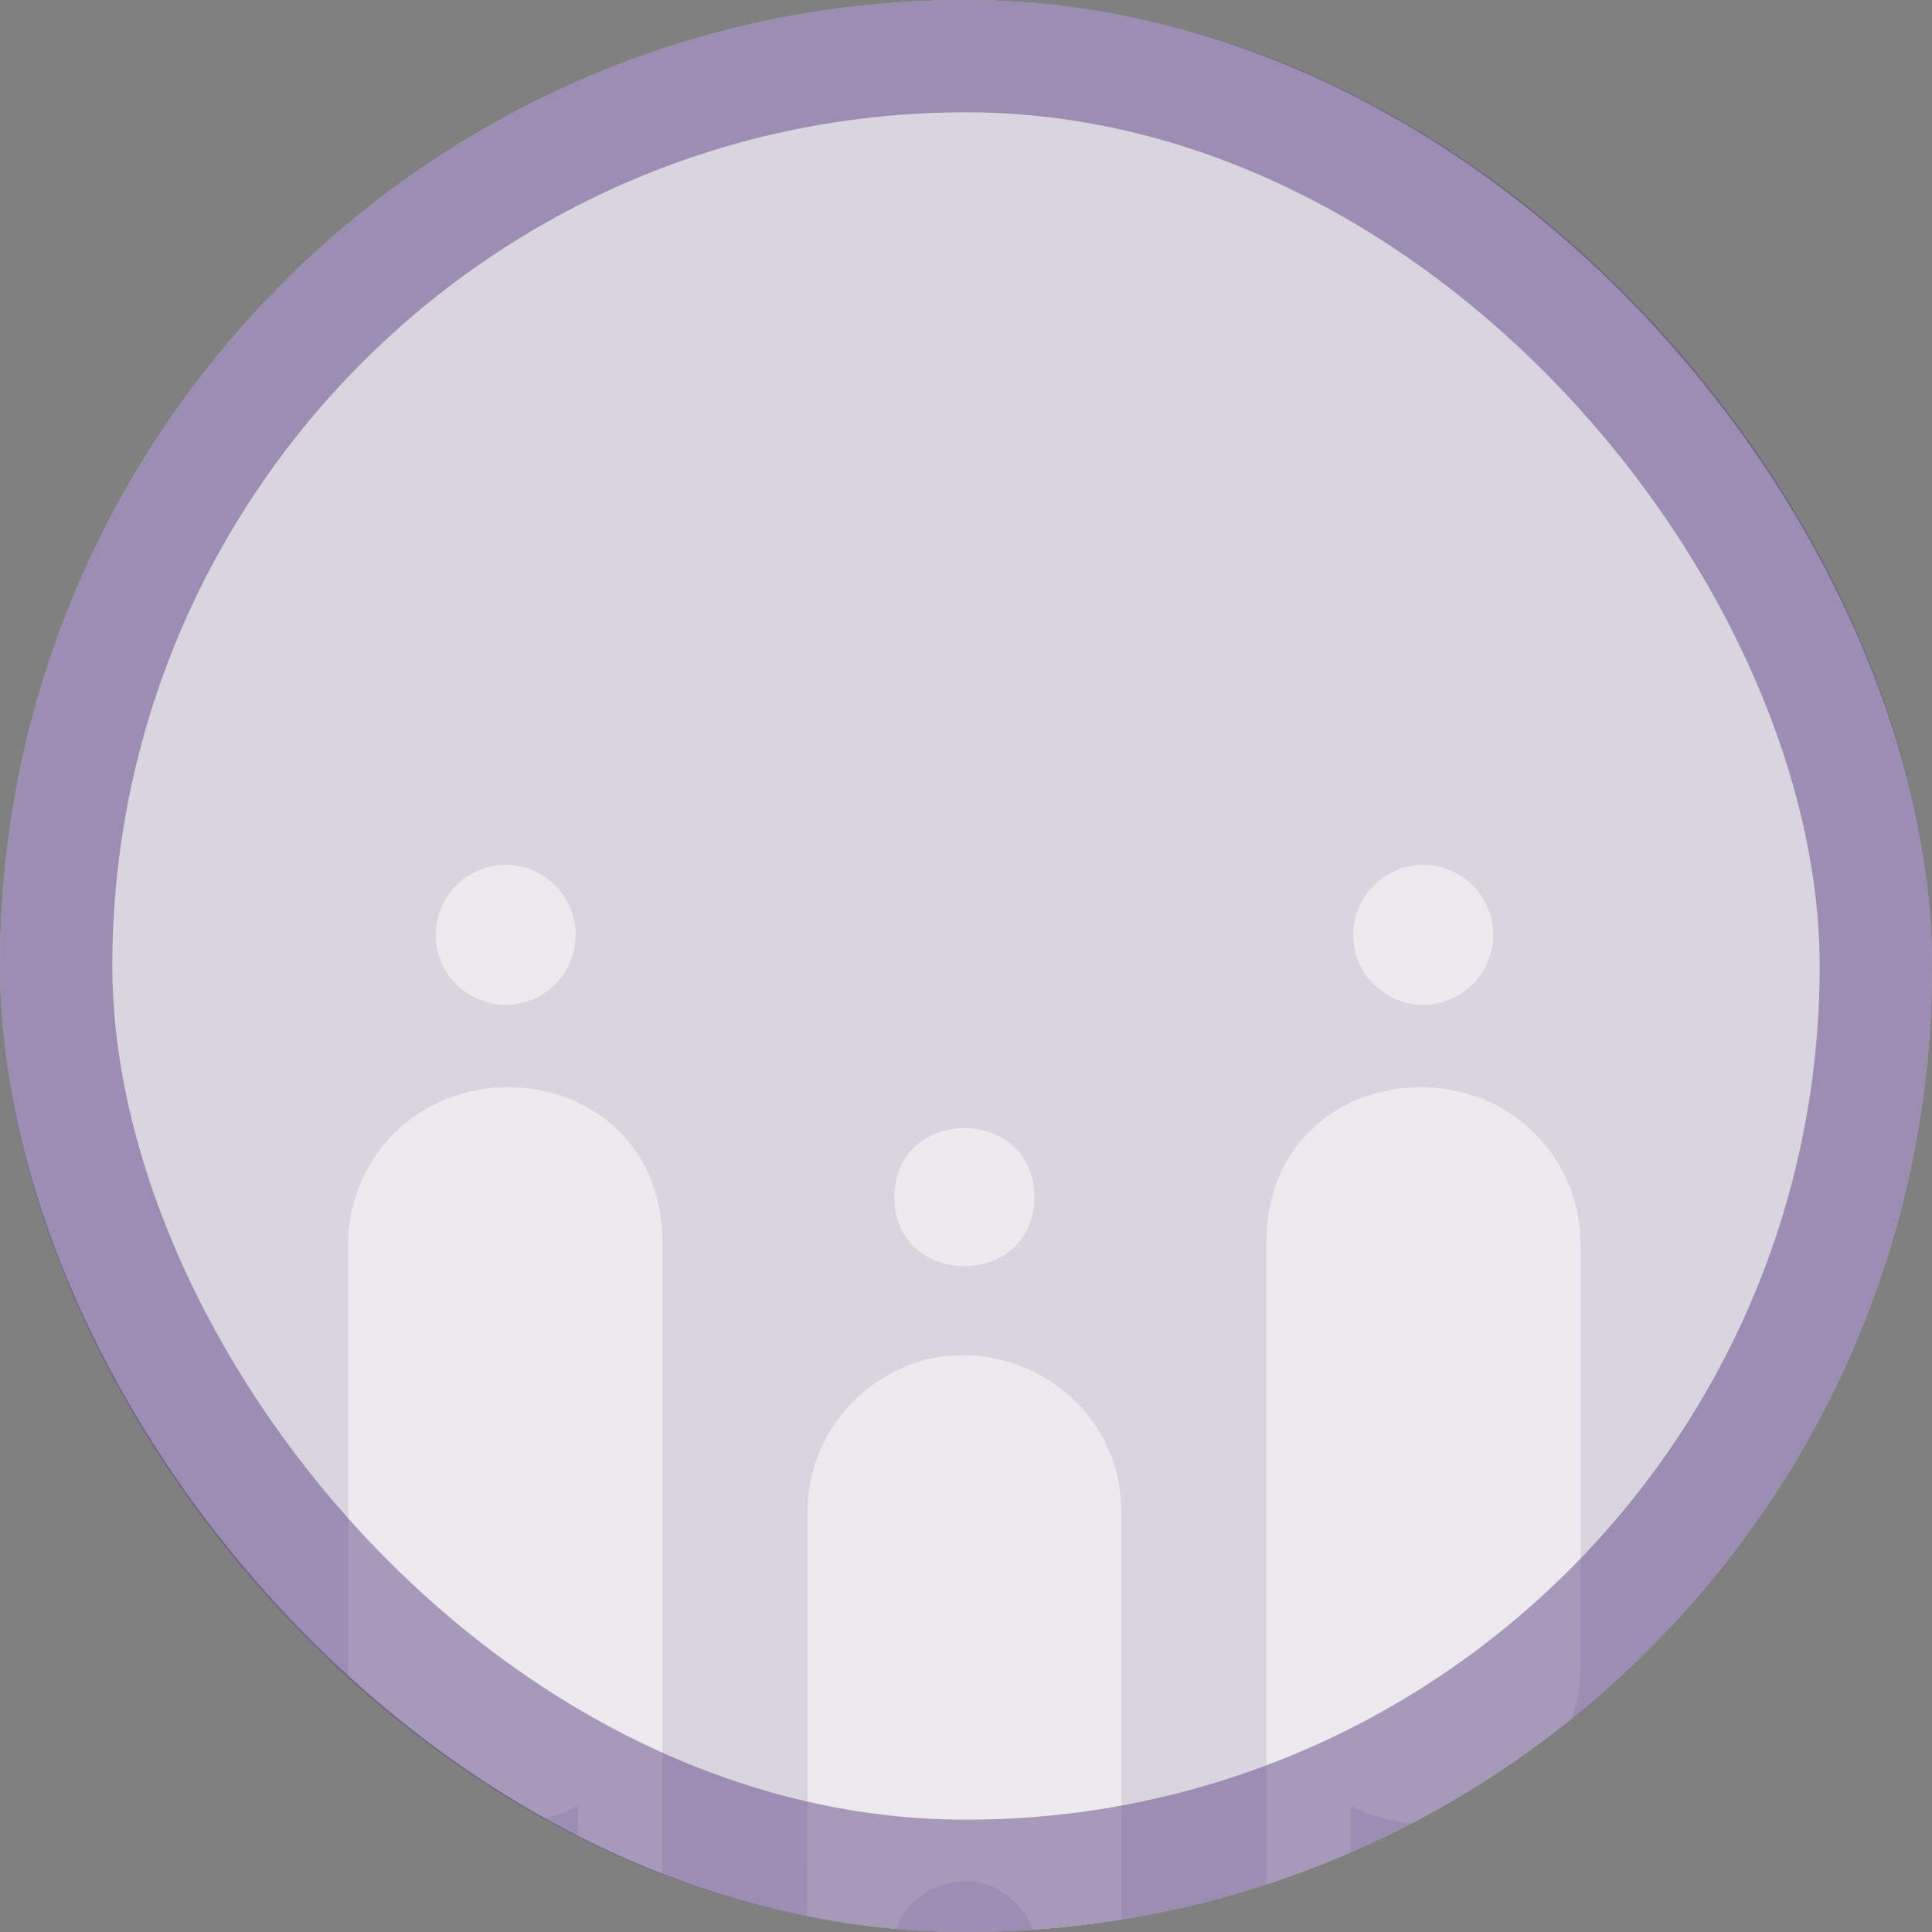 <?xml version="1.0" encoding="utf-8"?>
<svg xmlns="http://www.w3.org/2000/svg" width="172" height="172" viewBox="0 0 172 172" fill="none">
<rect x="0" y="0" width="172" height="172" fill="#808080" stroke="none"/>
<g clip-path="url(#clip0_692_3953)">
<rect width="172" height="172" rx="86" fill="#D9D5DF"/>
<g style="mix-blend-mode:soft-light" opacity="0.5">
<path d="M51.25 83.225C51.25 86.663 48.462 89.451 45.02 89.451C41.577 89.451 38.794 86.663 38.794 83.225C38.794 79.788 41.582 77 45.02 77C48.457 77 51.25 79.788 51.25 83.225Z" fill="white"/>
<path d="M132.93 83.225C132.93 86.663 130.142 89.451 126.699 89.451C123.257 89.451 120.474 86.663 120.474 83.225C120.474 79.788 123.262 77 126.699 77C130.137 77 132.93 79.788 132.93 83.225Z" fill="white"/>
<path d="M92.078 106.574C92.078 114.769 79.622 114.769 79.622 106.574C79.622 98.379 92.078 98.374 92.078 106.574Z" fill="white"/>
<path d="M140.716 110.767V148.35C140.716 148.35 140.721 148.36 140.727 148.365C140.727 152.217 139.151 155.716 136.619 158.248C132.322 162.545 125.692 163.599 120.275 160.77C120.275 165.159 120.28 169.538 120.28 173.917C120.28 177.768 118.71 181.272 116.178 183.805C110.705 189.273 101.87 189.273 96.402 183.805C93.875 181.278 92.305 177.784 92.305 173.927C92.305 172.162 91.573 170.551 90.397 169.369C86.32 165.292 79.414 168.264 79.414 173.927C79.414 177.784 77.849 181.283 75.322 183.805C69.848 189.278 61.014 189.278 55.541 183.805C53.014 181.272 51.438 177.768 51.438 173.917C51.438 169.533 51.438 165.154 51.443 160.77C46.026 163.599 39.396 162.545 35.105 158.248C32.567 155.716 30.997 152.217 30.997 148.365C30.997 135.833 30.997 123.3 31.002 110.767C31.002 106.916 32.568 103.417 35.094 100.89C40.563 95.421 49.852 95.457 55.157 100.757C57.433 103.038 58.978 106.302 58.978 110.767C58.978 131.822 58.978 152.857 58.973 173.906H58.978C58.978 175.676 59.704 177.288 60.876 178.454C65.014 182.592 71.864 179.497 71.879 173.917H71.874C71.874 160.826 71.879 147.731 71.879 134.646C71.879 130.789 73.449 127.29 75.976 124.768C84.805 115.939 99.829 122.282 99.834 134.646C99.834 147.731 99.839 160.821 99.839 173.917H99.834C99.834 175.676 100.566 177.288 101.742 178.464C105.855 182.572 112.73 179.533 112.73 173.906H112.74C112.735 152.857 112.74 131.822 112.73 110.767C112.73 106.302 114.275 103.038 116.551 100.757C121.856 95.457 131.145 95.421 136.614 100.89C139.141 103.417 140.706 106.91 140.706 110.767H140.716Z" fill="white"/>
</g>
</g>
<rect x="5" y="5" width="162" height="162" rx="81" stroke="#634C88" stroke-opacity="0.51" stroke-width="10"/>
<defs>
<clipPath id="clip0_692_3953">
<rect width="172" height="172" rx="86" fill="white"/>
</clipPath>
</defs>
</svg>